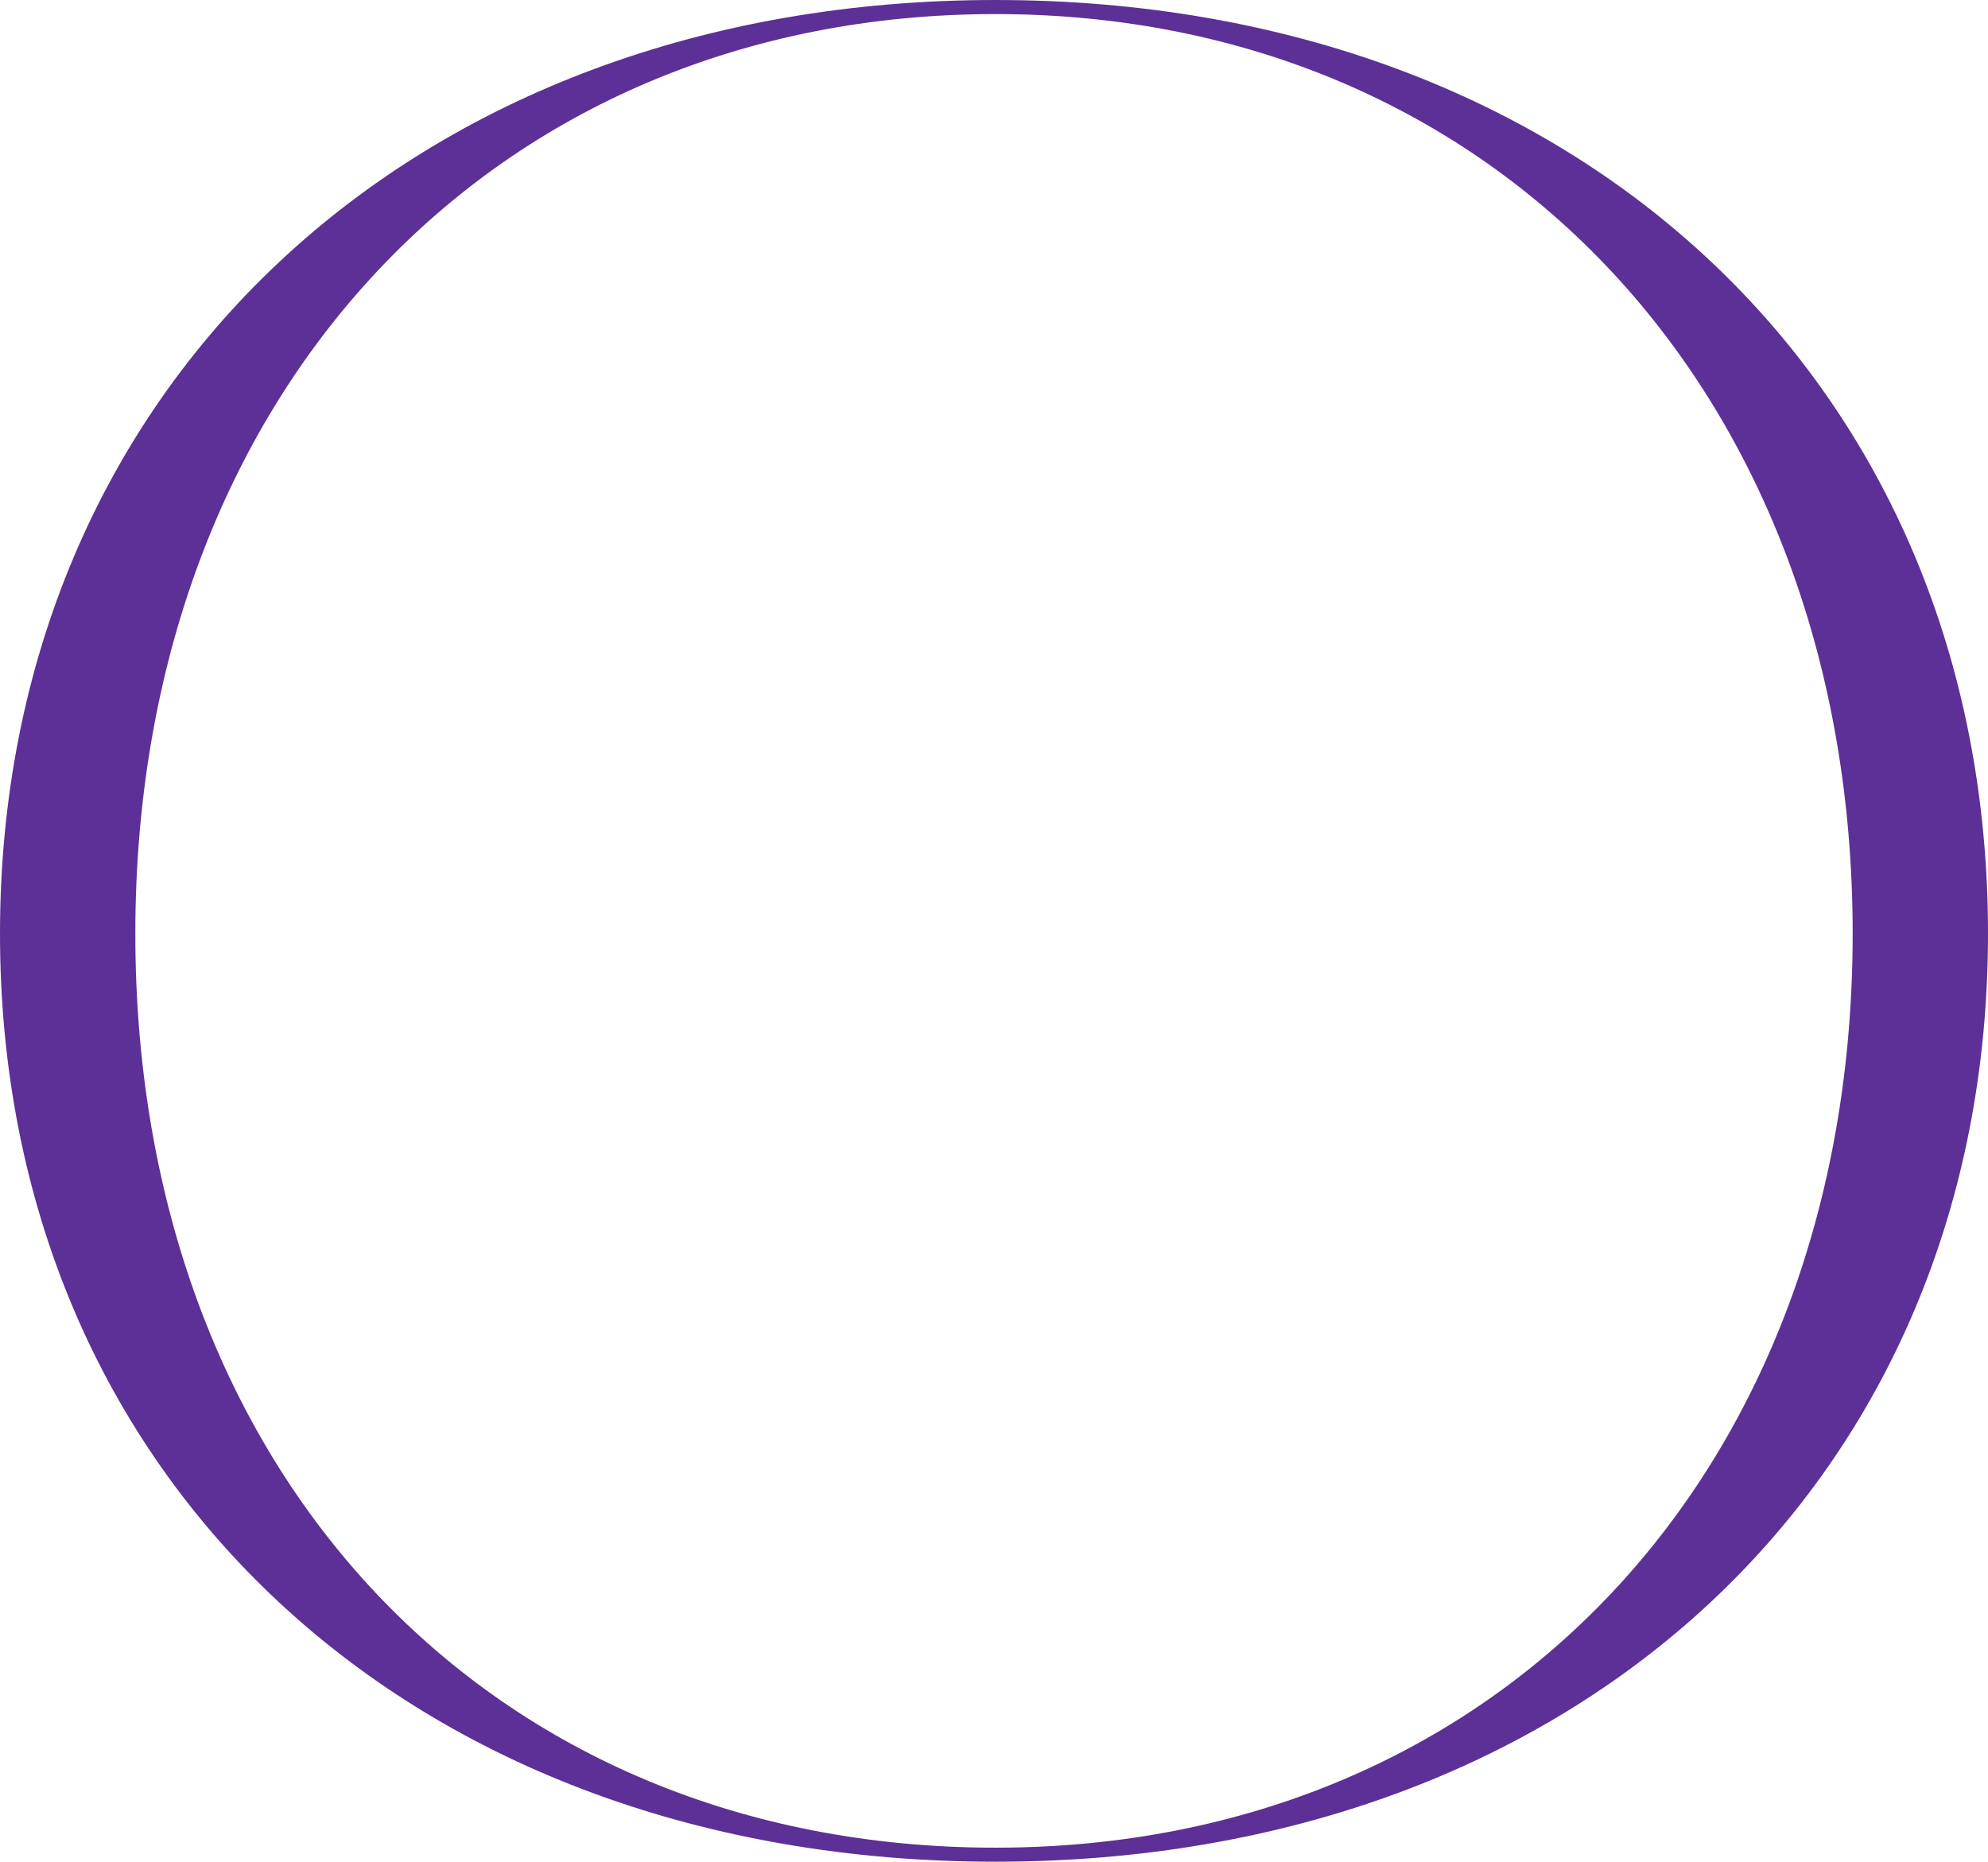 <?xml version="1.0" encoding="UTF-8"?><svg id="_レイヤー_2" xmlns="http://www.w3.org/2000/svg" viewBox="0 0 458.76 429.7"><defs><style>.cls-1{fill:#5c3097;stroke-width:0px;}</style></defs><g id="design"><path class="cls-1" d="m458.76,215.5c0,125.92-94.39,214.2-229.03,214.2S0,341.42,0,215.5,95.08,0,229.73,0s229.03,88.93,229.03,215.5Zm-229.03,210.96c115.91,0,197.8-86.98,197.8-210.96S345.63,3.25,229.73,3.25,31.23,90.87,31.23,215.5s81.9,210.96,198.5,210.96Z"/></g></svg>